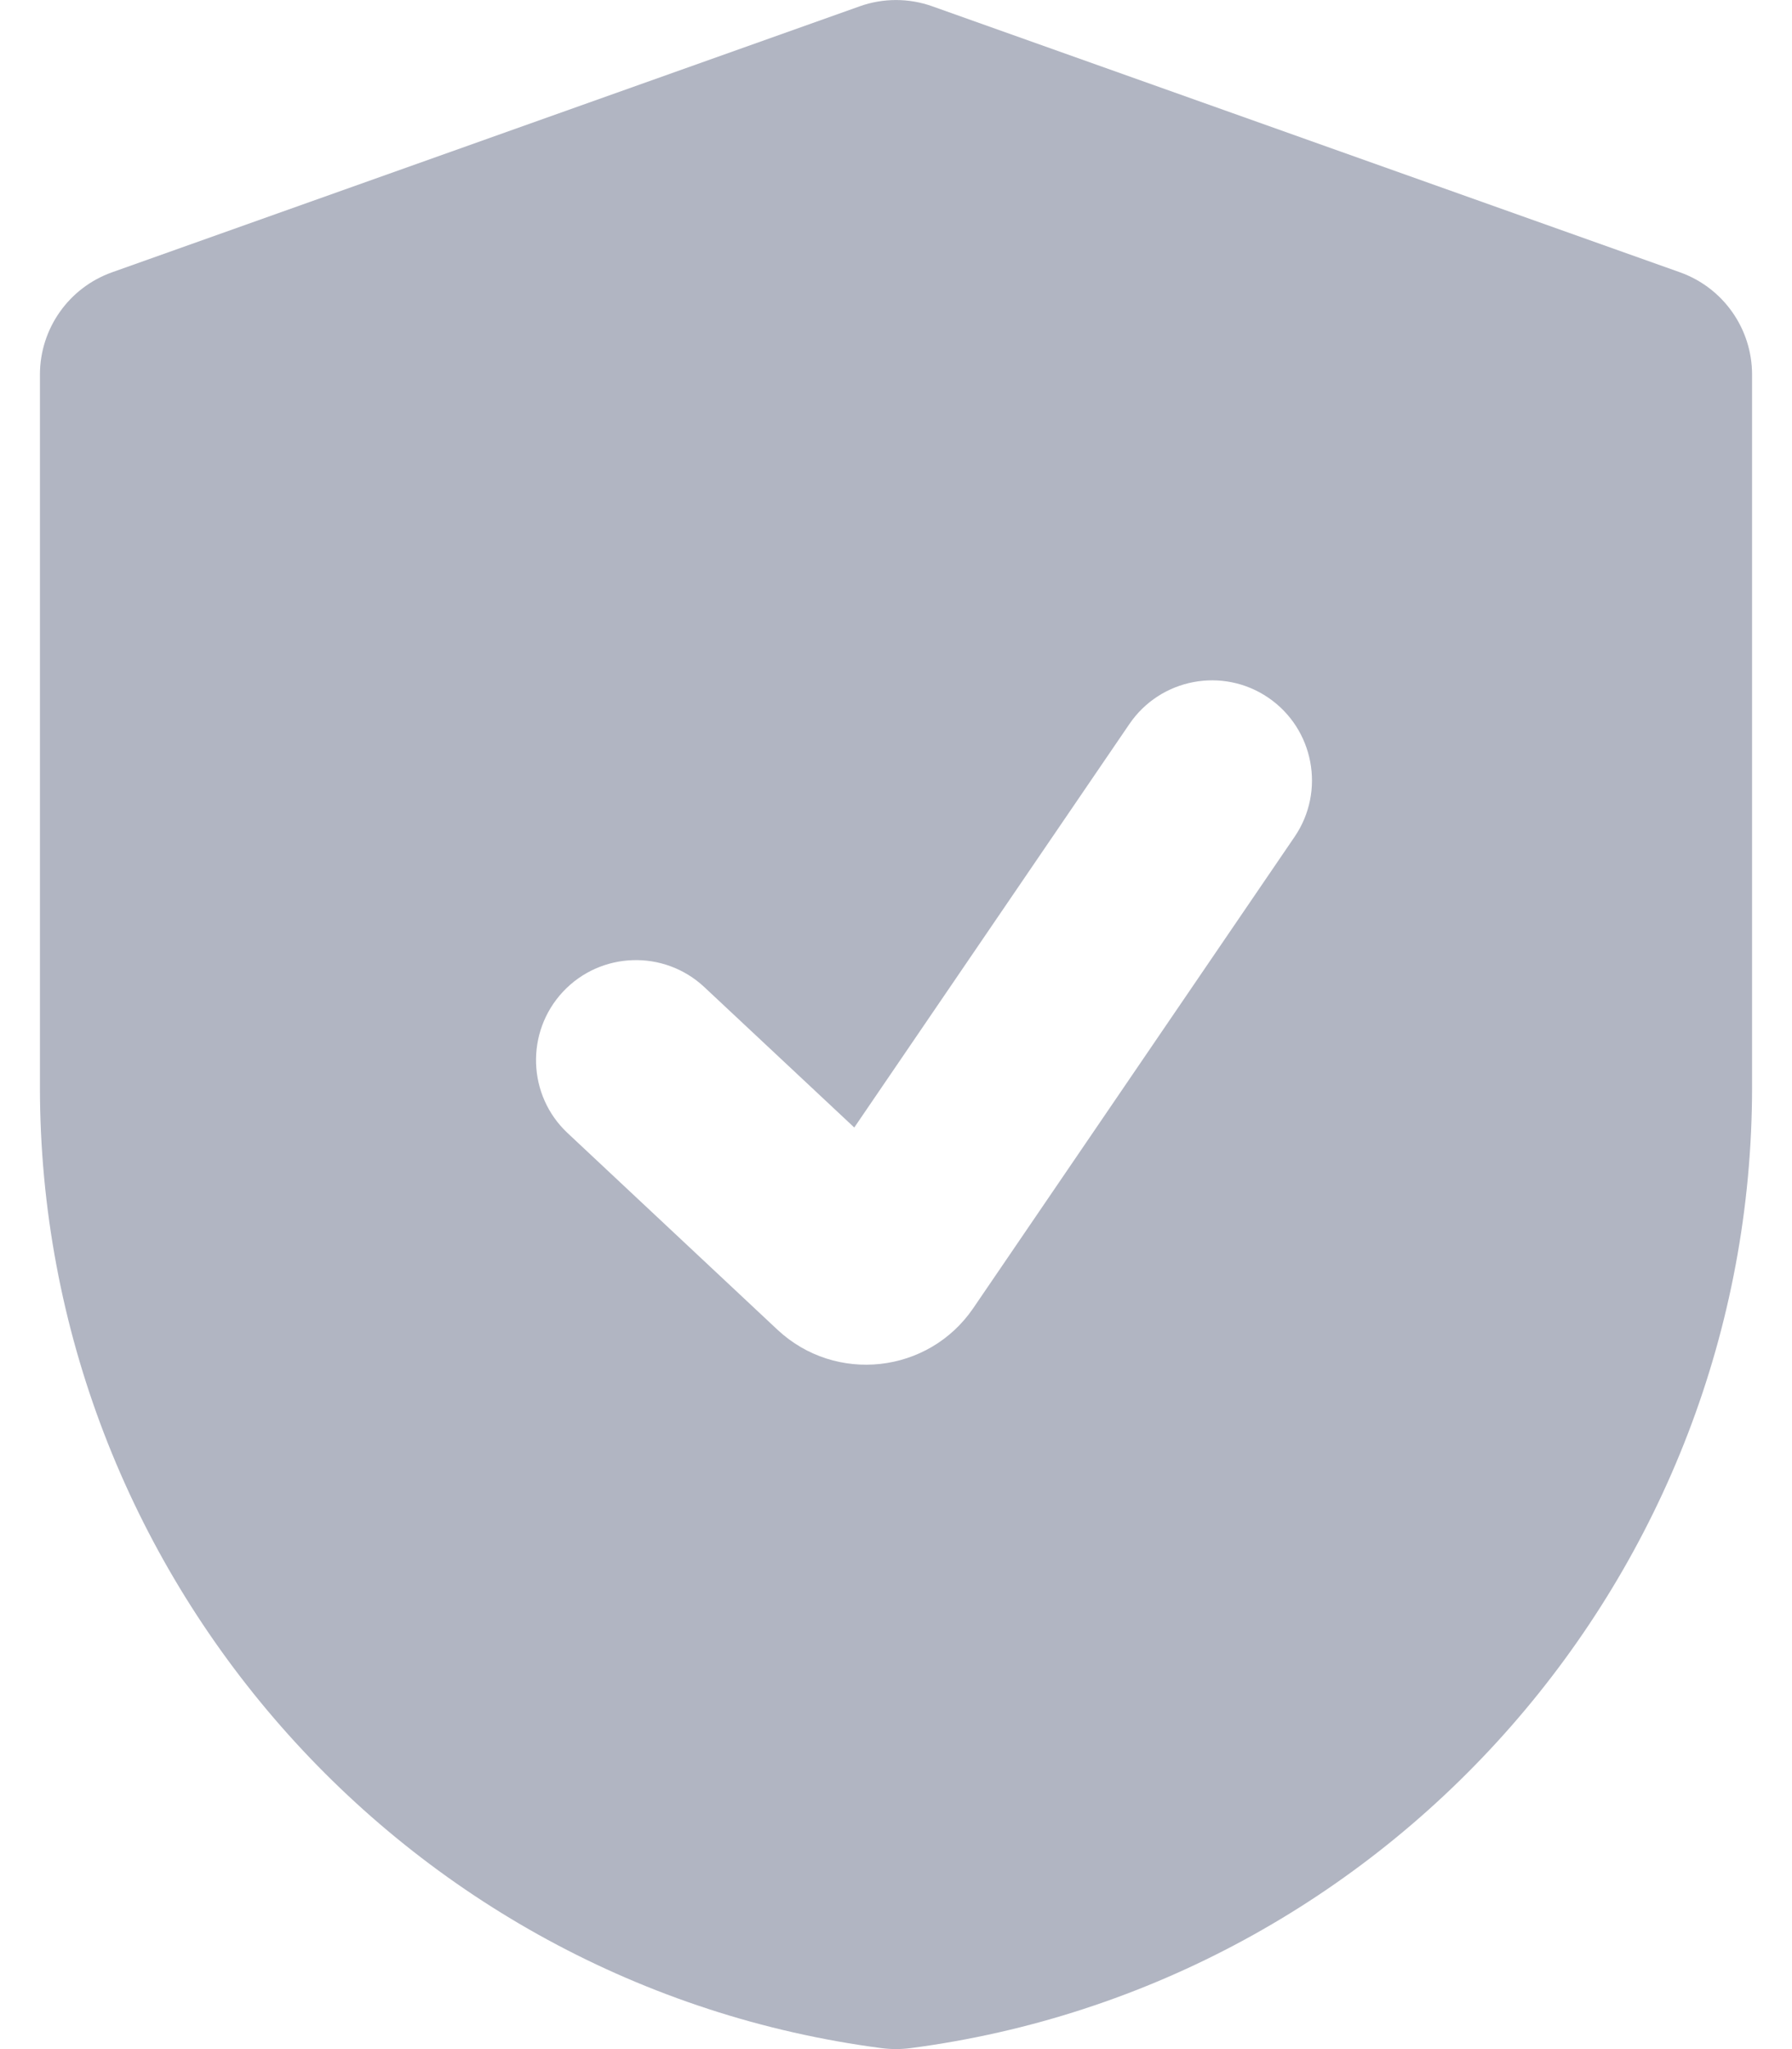 <svg width="14" height="16" viewBox="0 0 14 16" fill="none" xmlns="http://www.w3.org/2000/svg">
<path fill-rule="evenodd" clip-rule="evenodd" d="M7.283 0.049L13.124 2.126C13.462 2.246 13.688 2.566 13.688 2.925V8.49C13.688 12.28 10.859 15.505 7.109 15.993C7.037 16.002 6.963 16.002 6.891 15.993C3.141 15.505 0.312 12.28 0.312 8.49V2.925C0.312 2.566 0.538 2.246 0.876 2.126L6.717 0.049C6.9 -0.016 7.1 -0.016 7.283 0.049ZM10.114 6.534C10.357 6.178 10.265 5.691 9.909 5.448C9.553 5.205 9.066 5.297 8.823 5.654L6.674 8.804L5.503 7.708C5.188 7.413 4.693 7.429 4.398 7.744C4.104 8.059 4.12 8.554 4.435 8.848L6.074 10.383C6.528 10.807 7.254 10.727 7.604 10.214L10.114 6.534Z" fill="#B1B5C2"/>
</svg>
